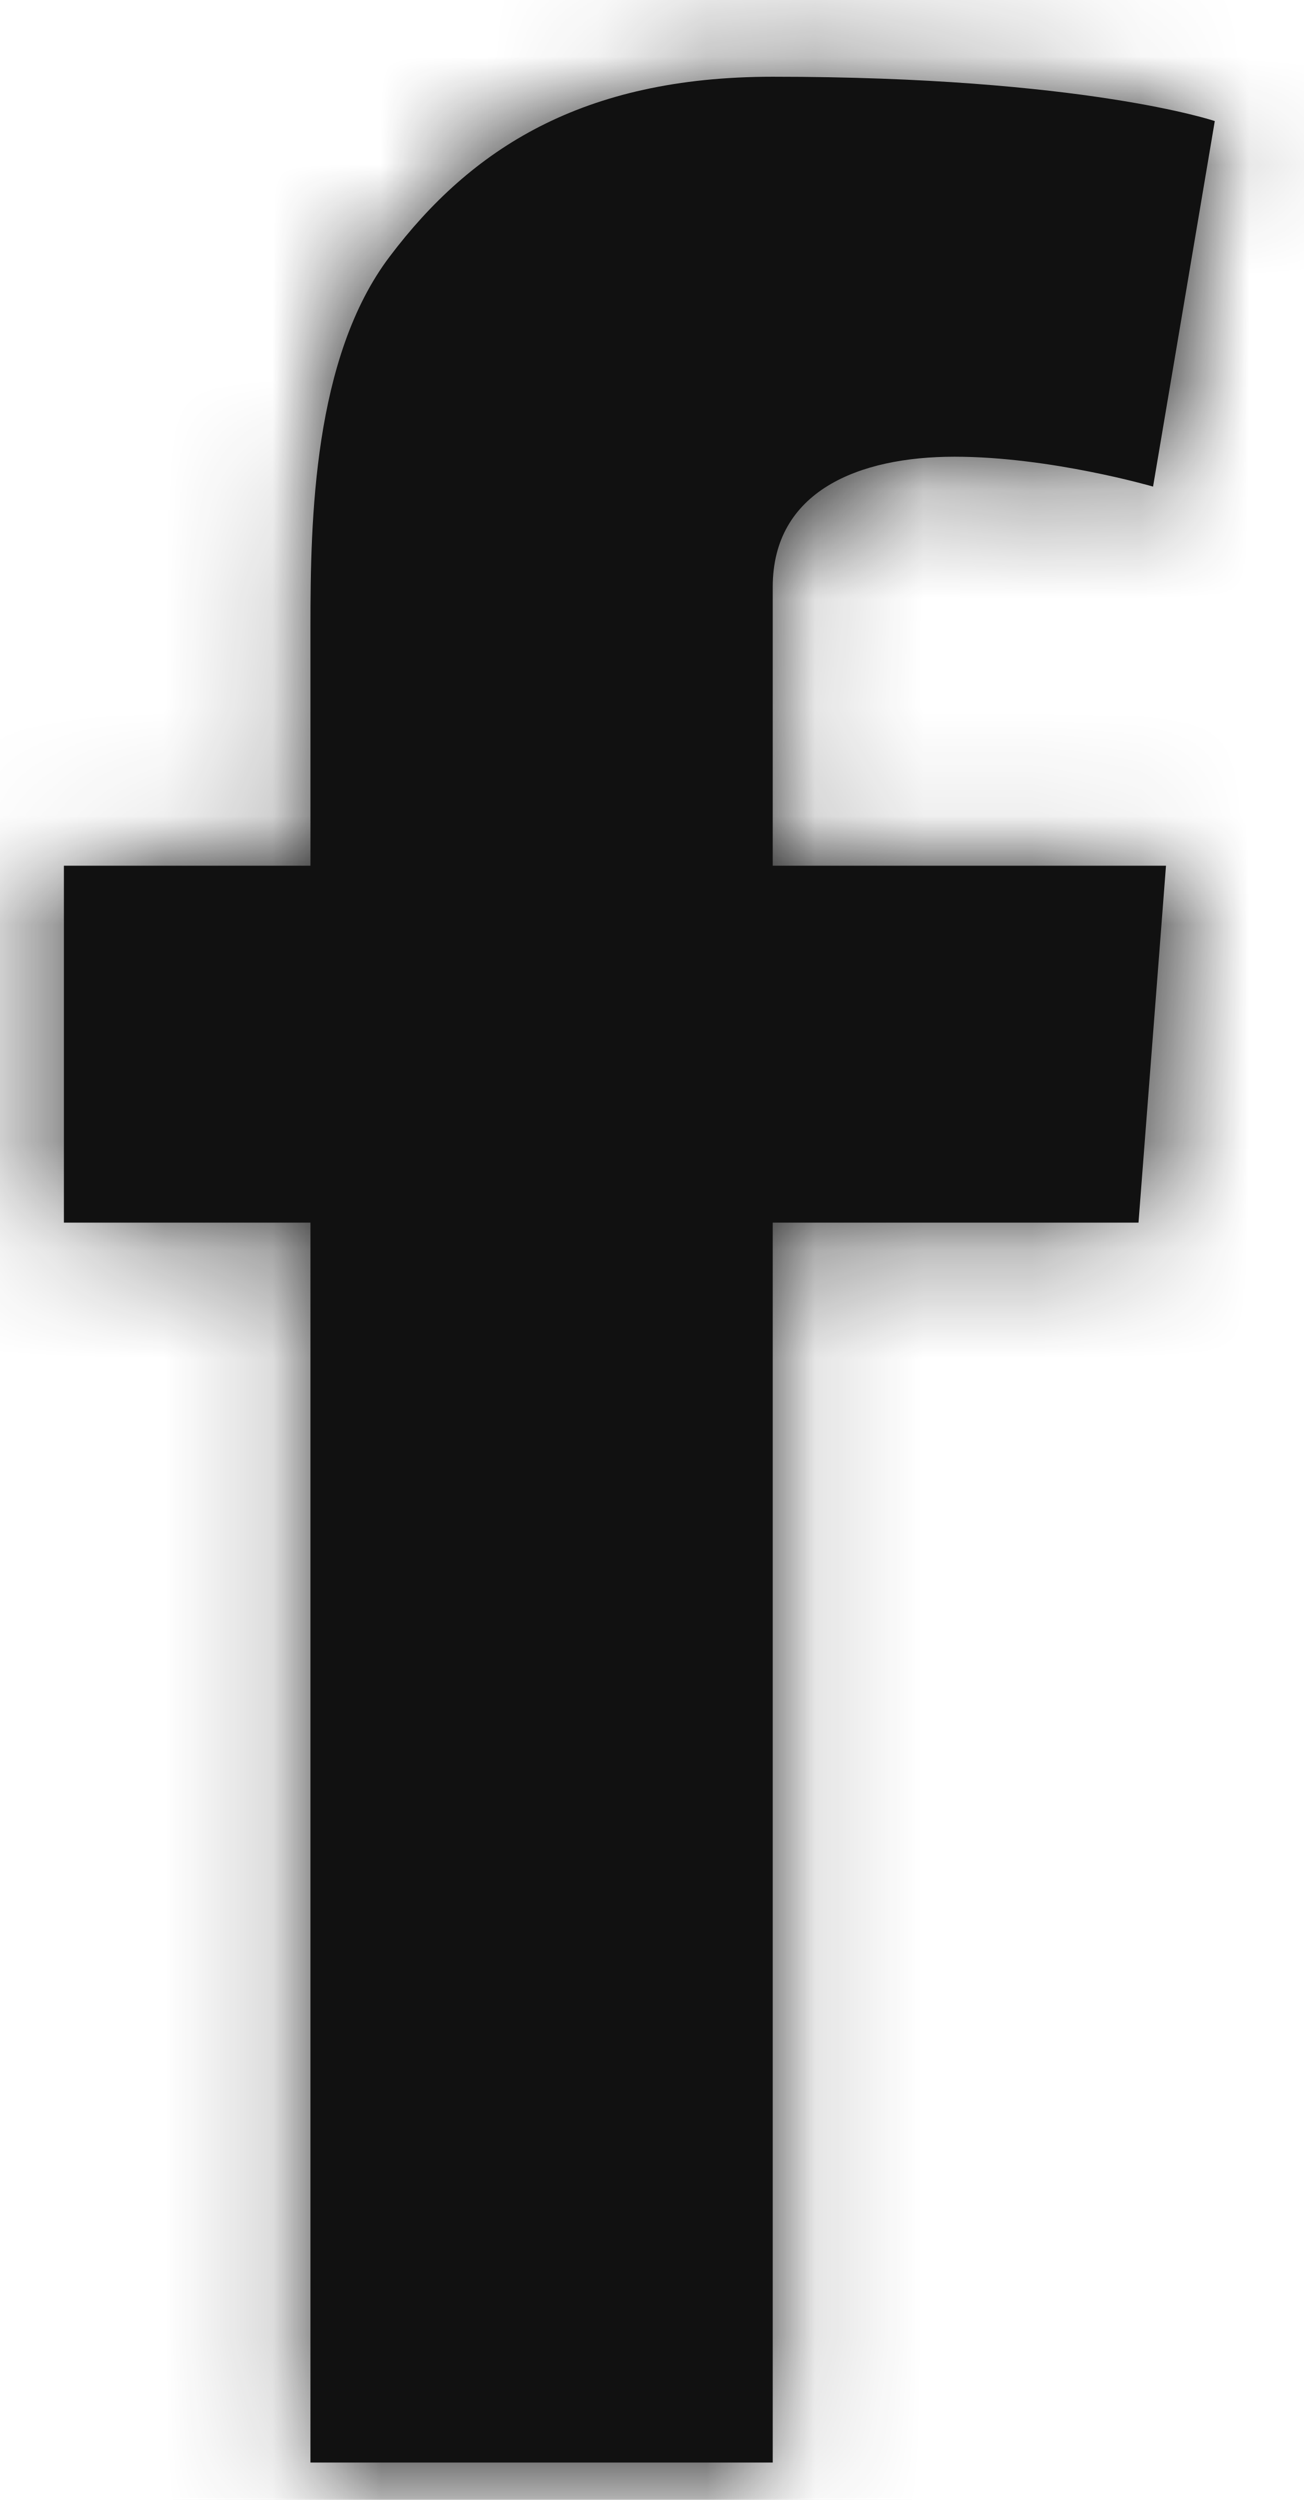 <svg width="12px" height="23px" viewBox="0 0 12 23" version="1.1" xmlns="http://www.w3.org/2000/svg" xmlns:xlink="http://www.w3.org/1999/xlink">
    <!-- Generator: Sketch 49.3 (51167) - http://www.bohemiancoding.com/sketch -->
    <desc>Created with Sketch.</desc>
    <defs>
        <path d="M20.588,21.965 L22.857,21.965 L22.857,19.76 C22.857,18.787 22.882,17.287 23.588,16.358 C24.332,15.374 25.353,14.706 27.111,14.706 C29.974,14.706 31.179,15.114 31.179,15.114 L30.611,18.477 C30.611,18.477 29.666,18.202 28.784,18.202 C27.901,18.202 27.111,18.519 27.111,19.401 L27.111,21.965 L30.73,21.965 L30.477,25.249 L27.111,25.249 L27.111,36.657 L22.857,36.657 L22.857,25.249 L20.588,25.249 L20.588,21.965" id="path-1"></path>
    </defs>
    <g id="Page-1" stroke="none" stroke-width="1" fill="none" fill-rule="evenodd">
        <g id="05-01-Freshtrax-Top-Desktop" transform="translate(-1079, -1882)">
            <g id="Footer/Desktop" transform="translate(0, 1713)">
                <g id="assets/icons/facebook/white" transform="translate(1059, 155)">
                    <mask id="mask-2" fill="white">
                        <use xlink:href="#path-1"></use>
                    </mask>
                    <use id="Fill-3" fill="#111" fill-rule="evenodd" xlink:href="#path-1"></use>
                    <g id="swatches/gray+2" mask="url(#mask-2)" fill="#111" fill-rule="evenodd">
                        <rect id="Rectangle" x="0" y="0" width="50" height="50"></rect>
                    </g>
                </g>
            </g>
        </g>
    </g>
</svg>